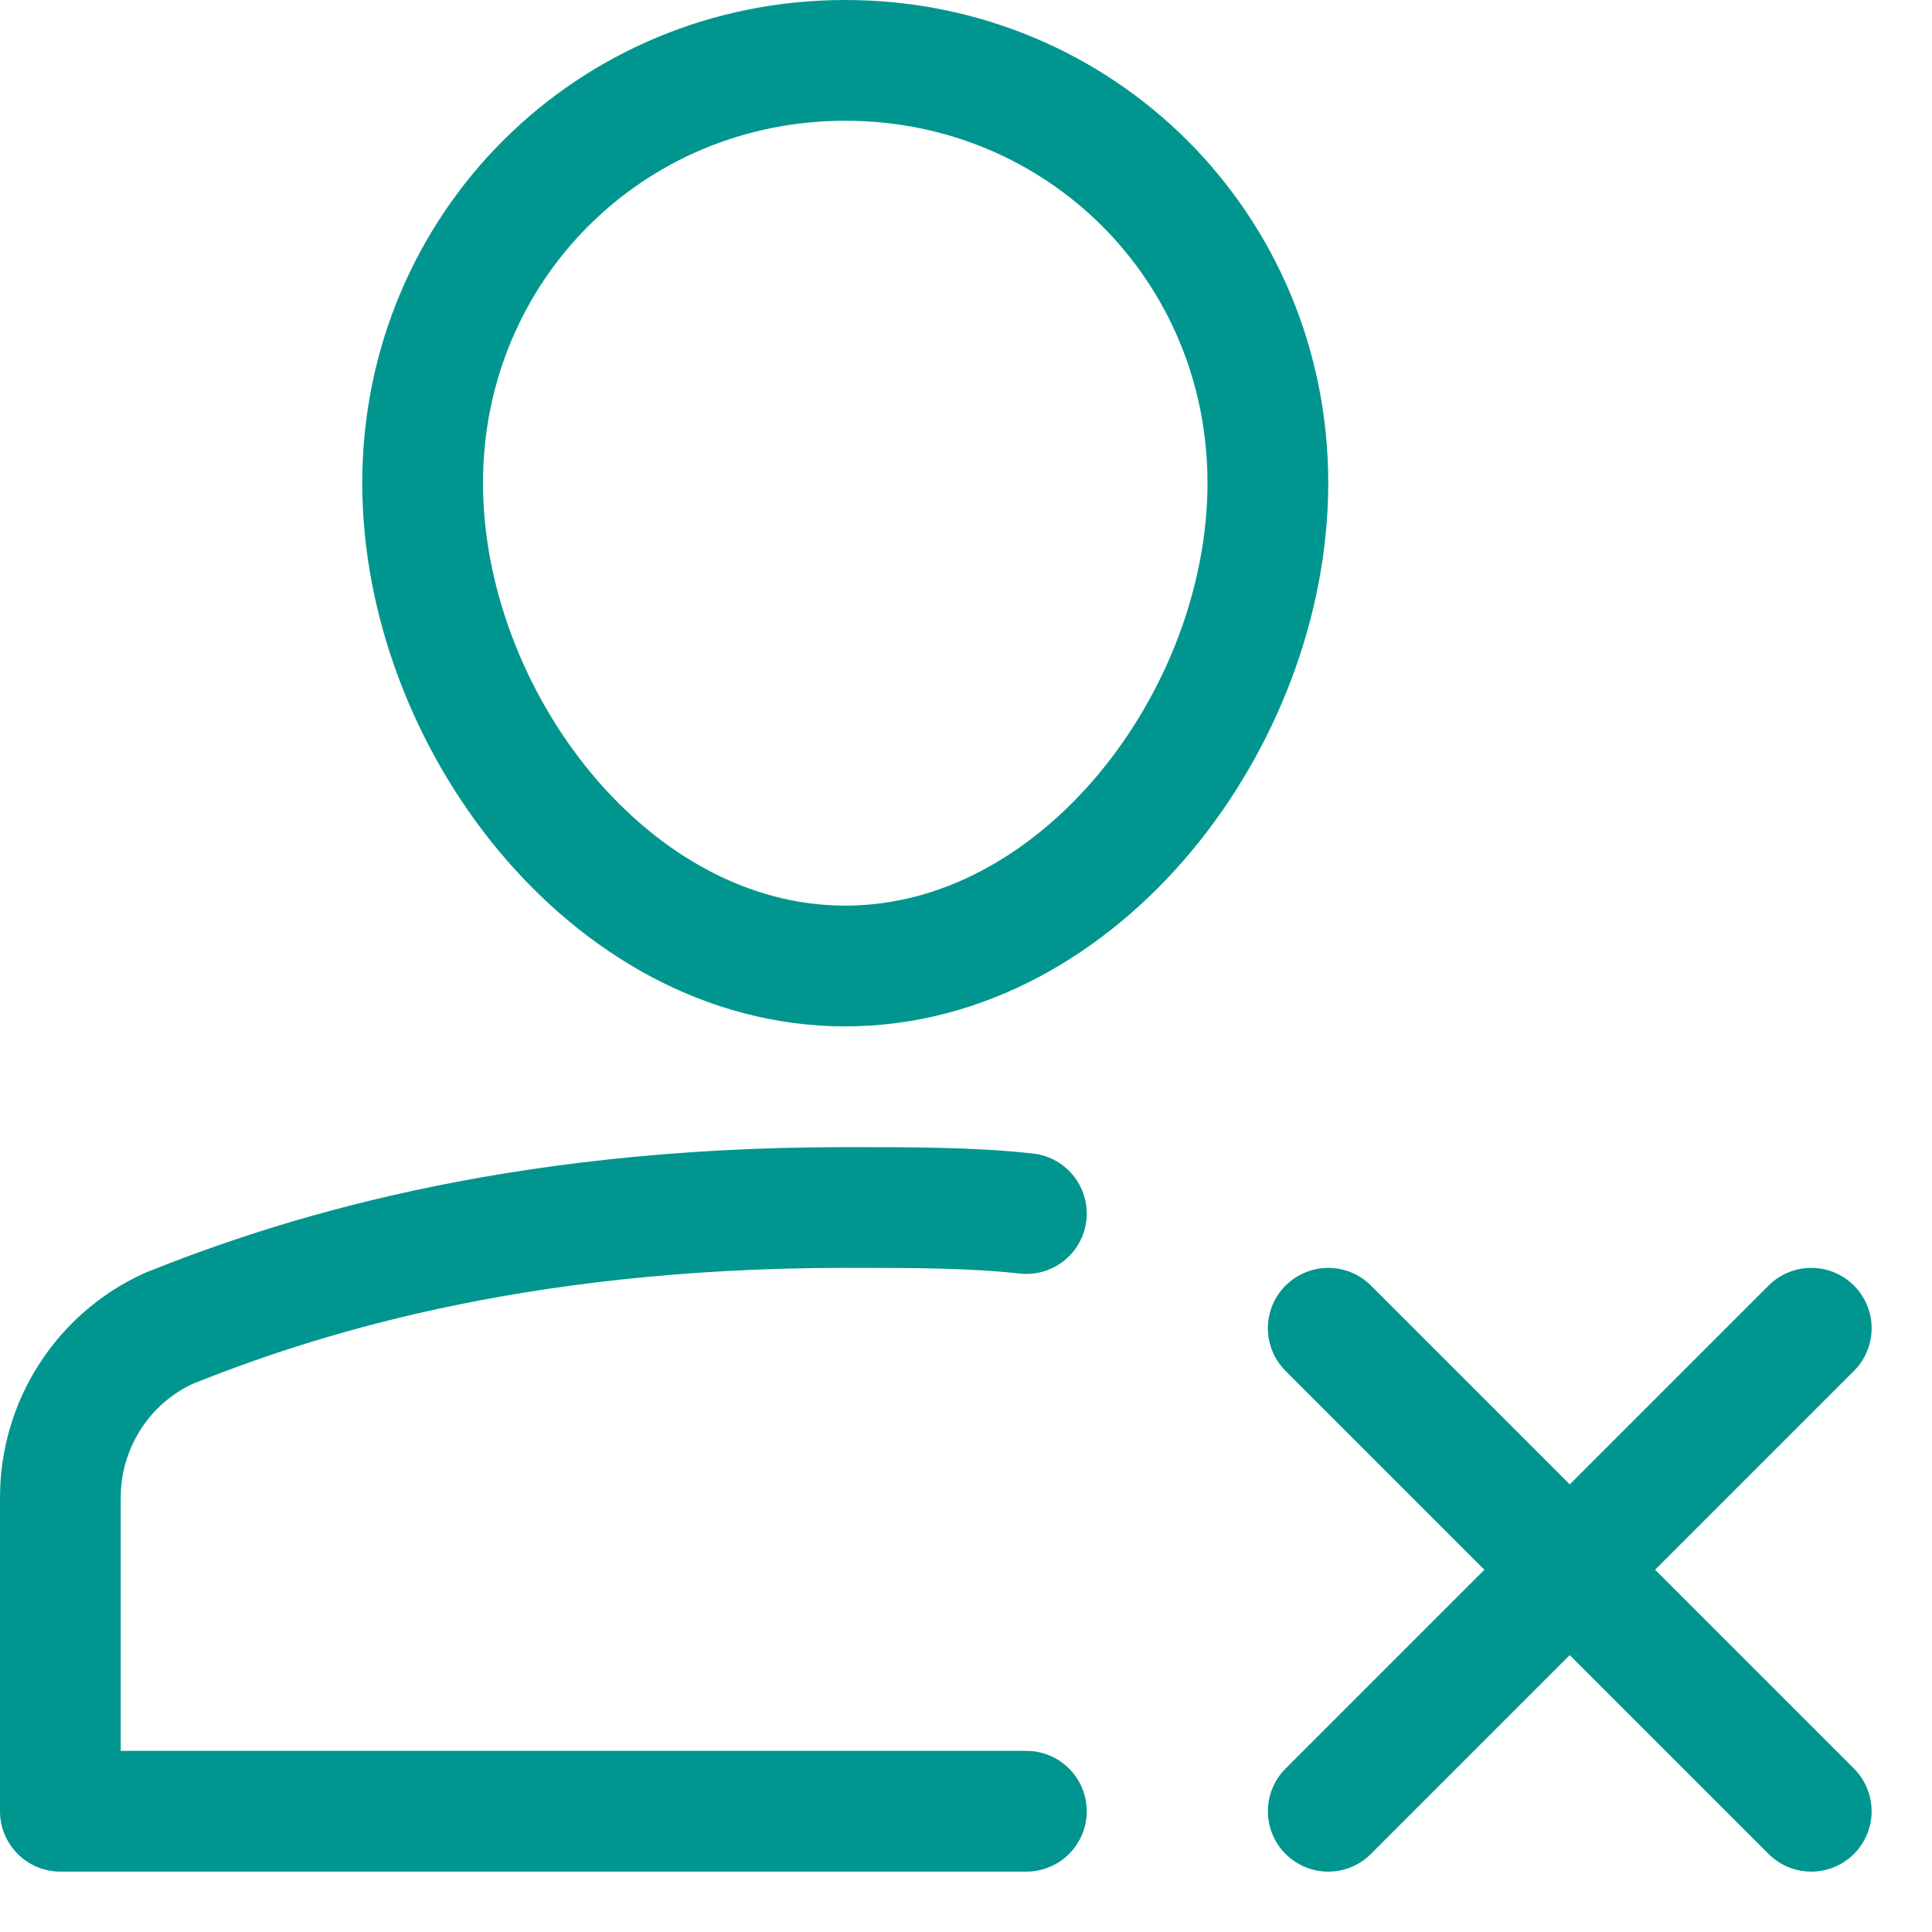 <?xml version="1.0" encoding="UTF-8"?>
<!-- Generator: Adobe Illustrator 25.1.0, SVG Export Plug-In . SVG Version: 6.00 Build 0)  -->
<svg xmlns="http://www.w3.org/2000/svg" xmlns:xlink="http://www.w3.org/1999/xlink" version="1.1" id="Layer_1" x="0px" y="0px" viewBox="0 0 32 32" style="enable-background:new 0 0 32 32;" xml:space="preserve">
<style type="text/css">
	.st0{fill:none;stroke:#002C77;stroke-width:2;stroke-linecap:round;stroke-linejoin:round;stroke-miterlimit:10;}
</style>
<g>
	<path class="st0" d="M17,20.1C16.1,20,15.1,20,14,20c-5.6,0-9.2,1.2-11.2,2C1.7,22.5,1,23.6,1,24.8V30h16" style="stroke: #00968f;"/>
	<path class="st0" d="M7,8c0-3.9,3.1-7,7-7s7,3.1,7,7s-3.1,8-7,8S7,11.9,7,8z" style="stroke: #00968f;"/>
	<line class="st0" x1="30" y1="22" x2="22" y2="30" style="stroke: #00968f;"/>
	<line class="st0" x1="22" y1="22" x2="30" y2="30" style="stroke: #00968f;"/>
</g>
</svg>
